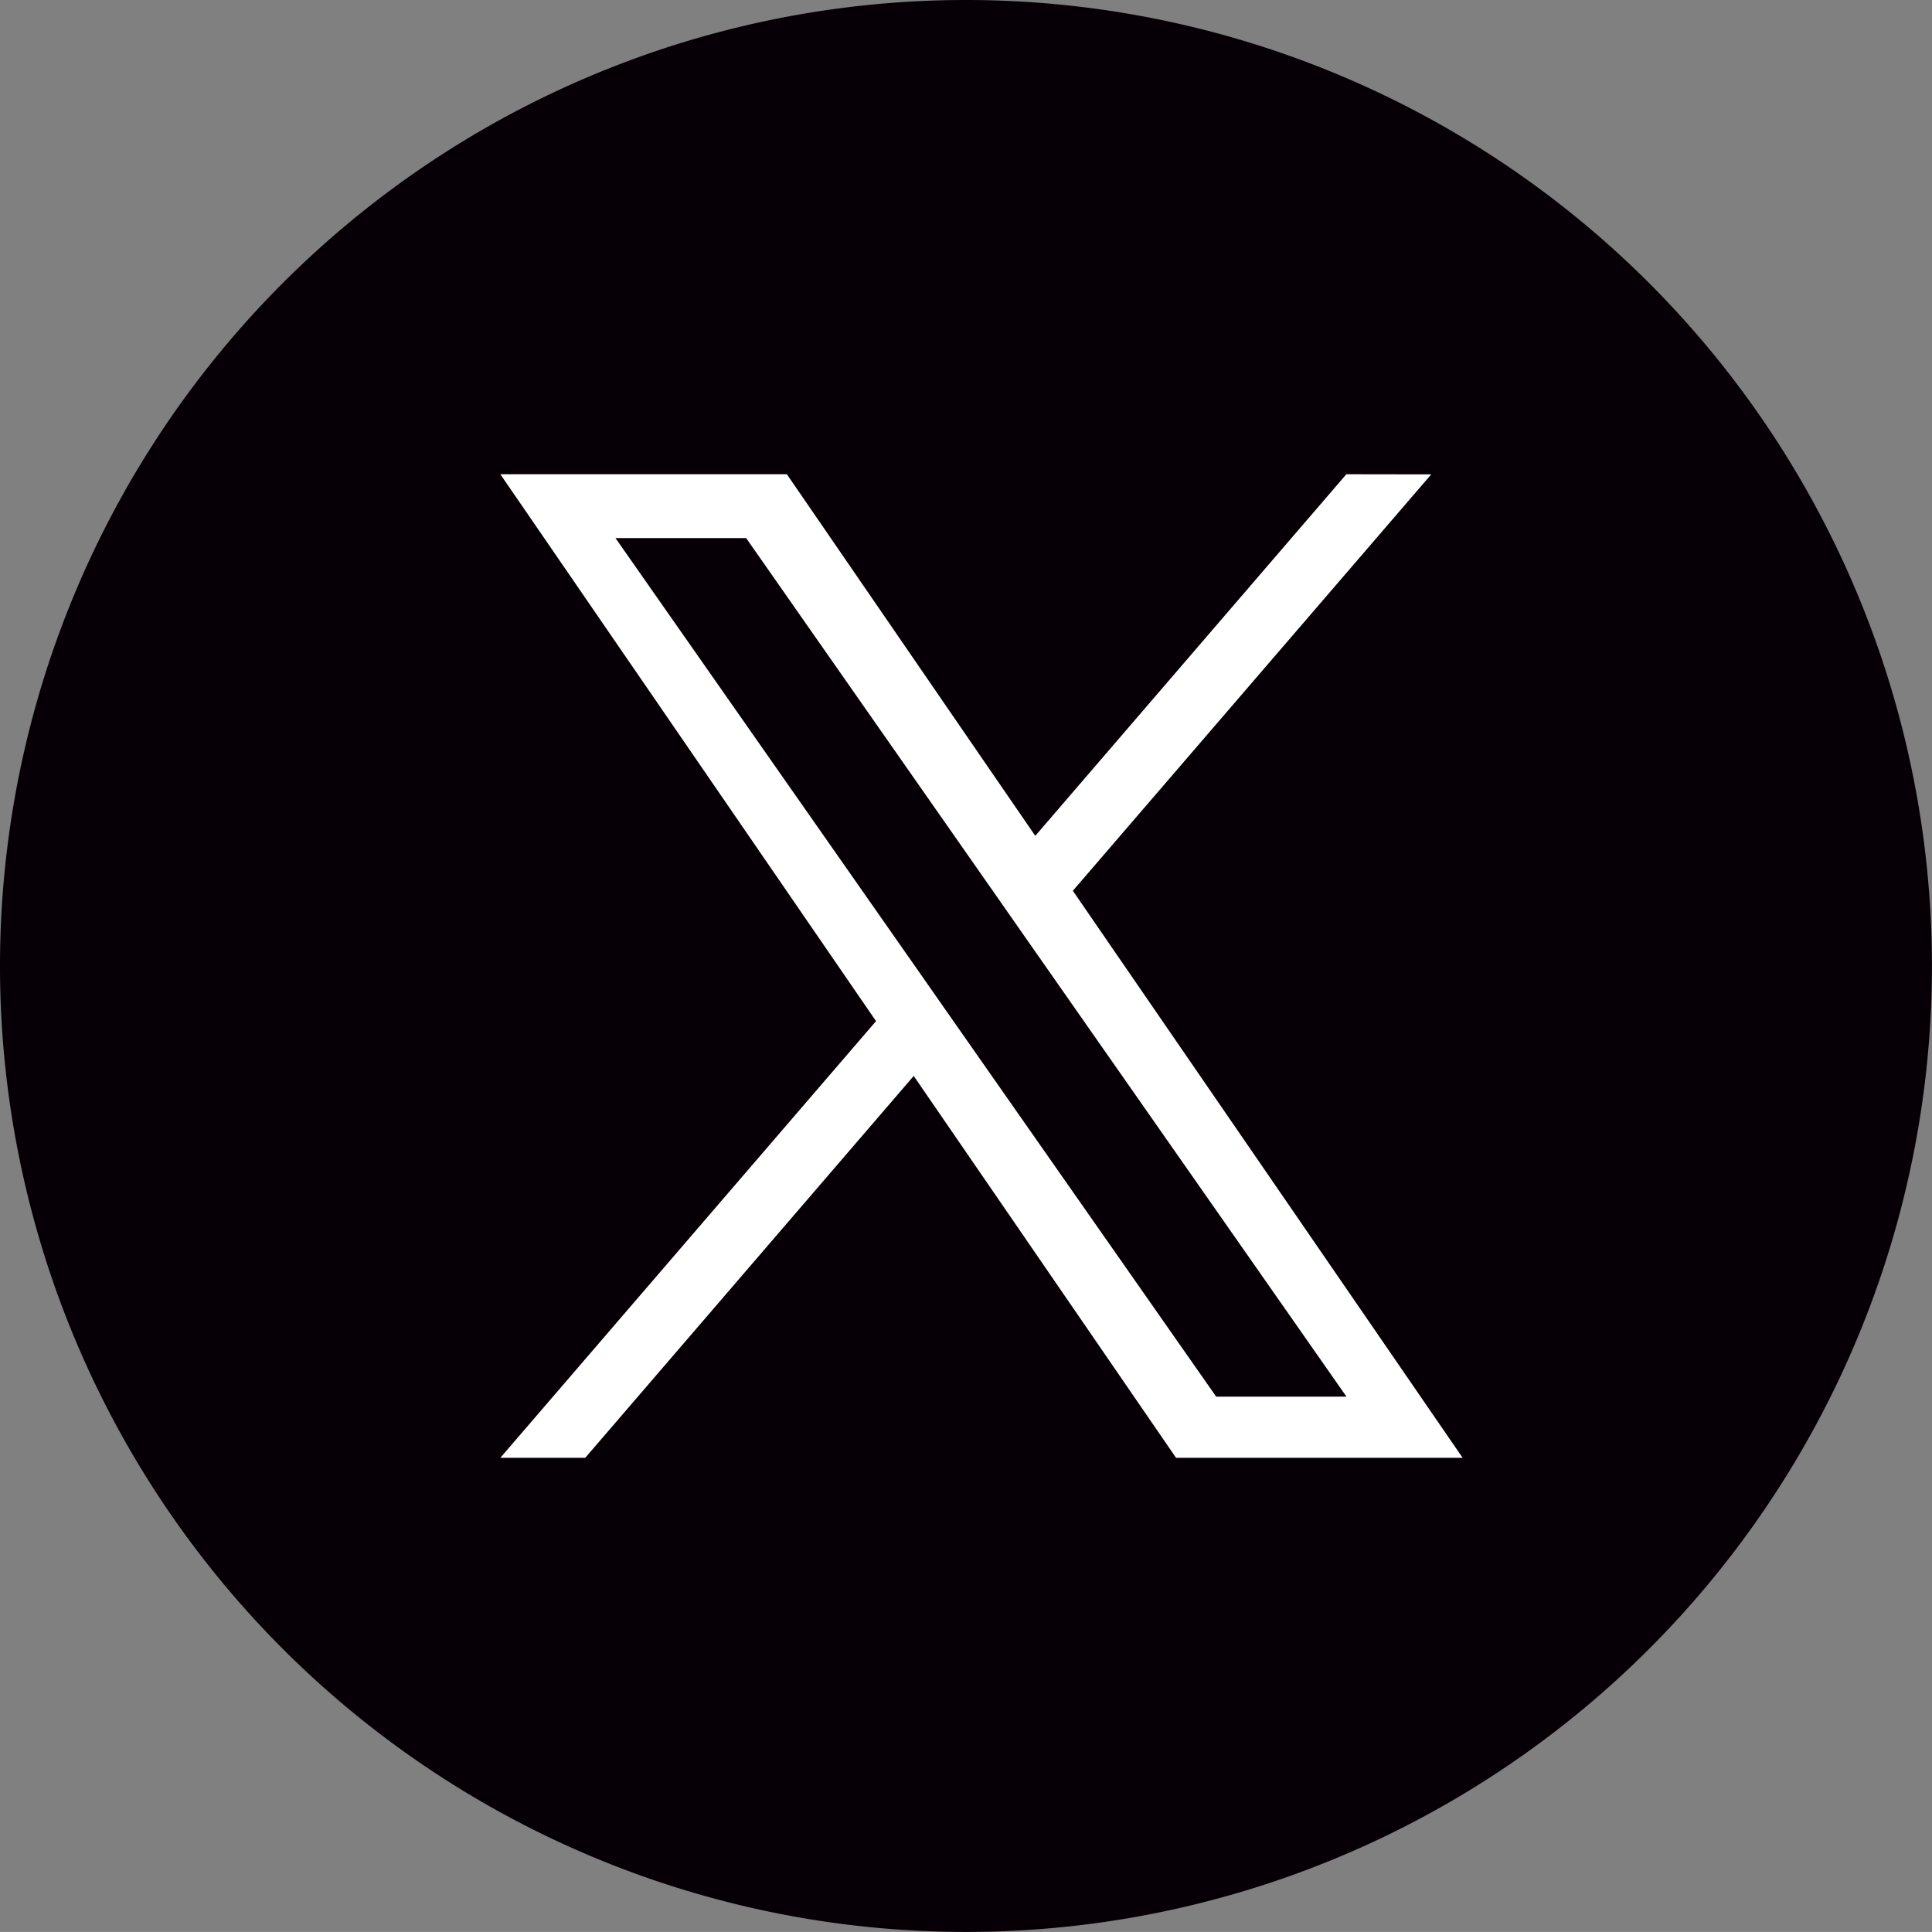 <svg xmlns="http://www.w3.org/2000/svg" width="32.501" height="32.5" viewBox="0 0 32.501 32.5"><rect x="0" y="0" width="32.501" height="32.5" fill="#808080" stroke="none"/><g transform="translate(-101 -1795)"><path d="M32.5,16.25A16.25,16.25,0,1,1,16.25,0,16.251,16.251,0,0,1,32.5,16.25" transform="translate(101 1795)" fill="#060006" fill-rule="evenodd"/><path d="M16.373,17.748h0l-.641-.917-5.1-7.289H12.83l4.113,5.882.64.916,5.346,7.645H20.737Zm6.554-9.28-5.233,6.083L13.515,8.468H8.695l6.32,9.2-6.32,7.346h1.428l5.526-6.424,4.413,6.424h4.821l-6.557-9.539,6.029-7.005Z" transform="translate(100.722 1794.51)" fill="#fff"/></g></svg>